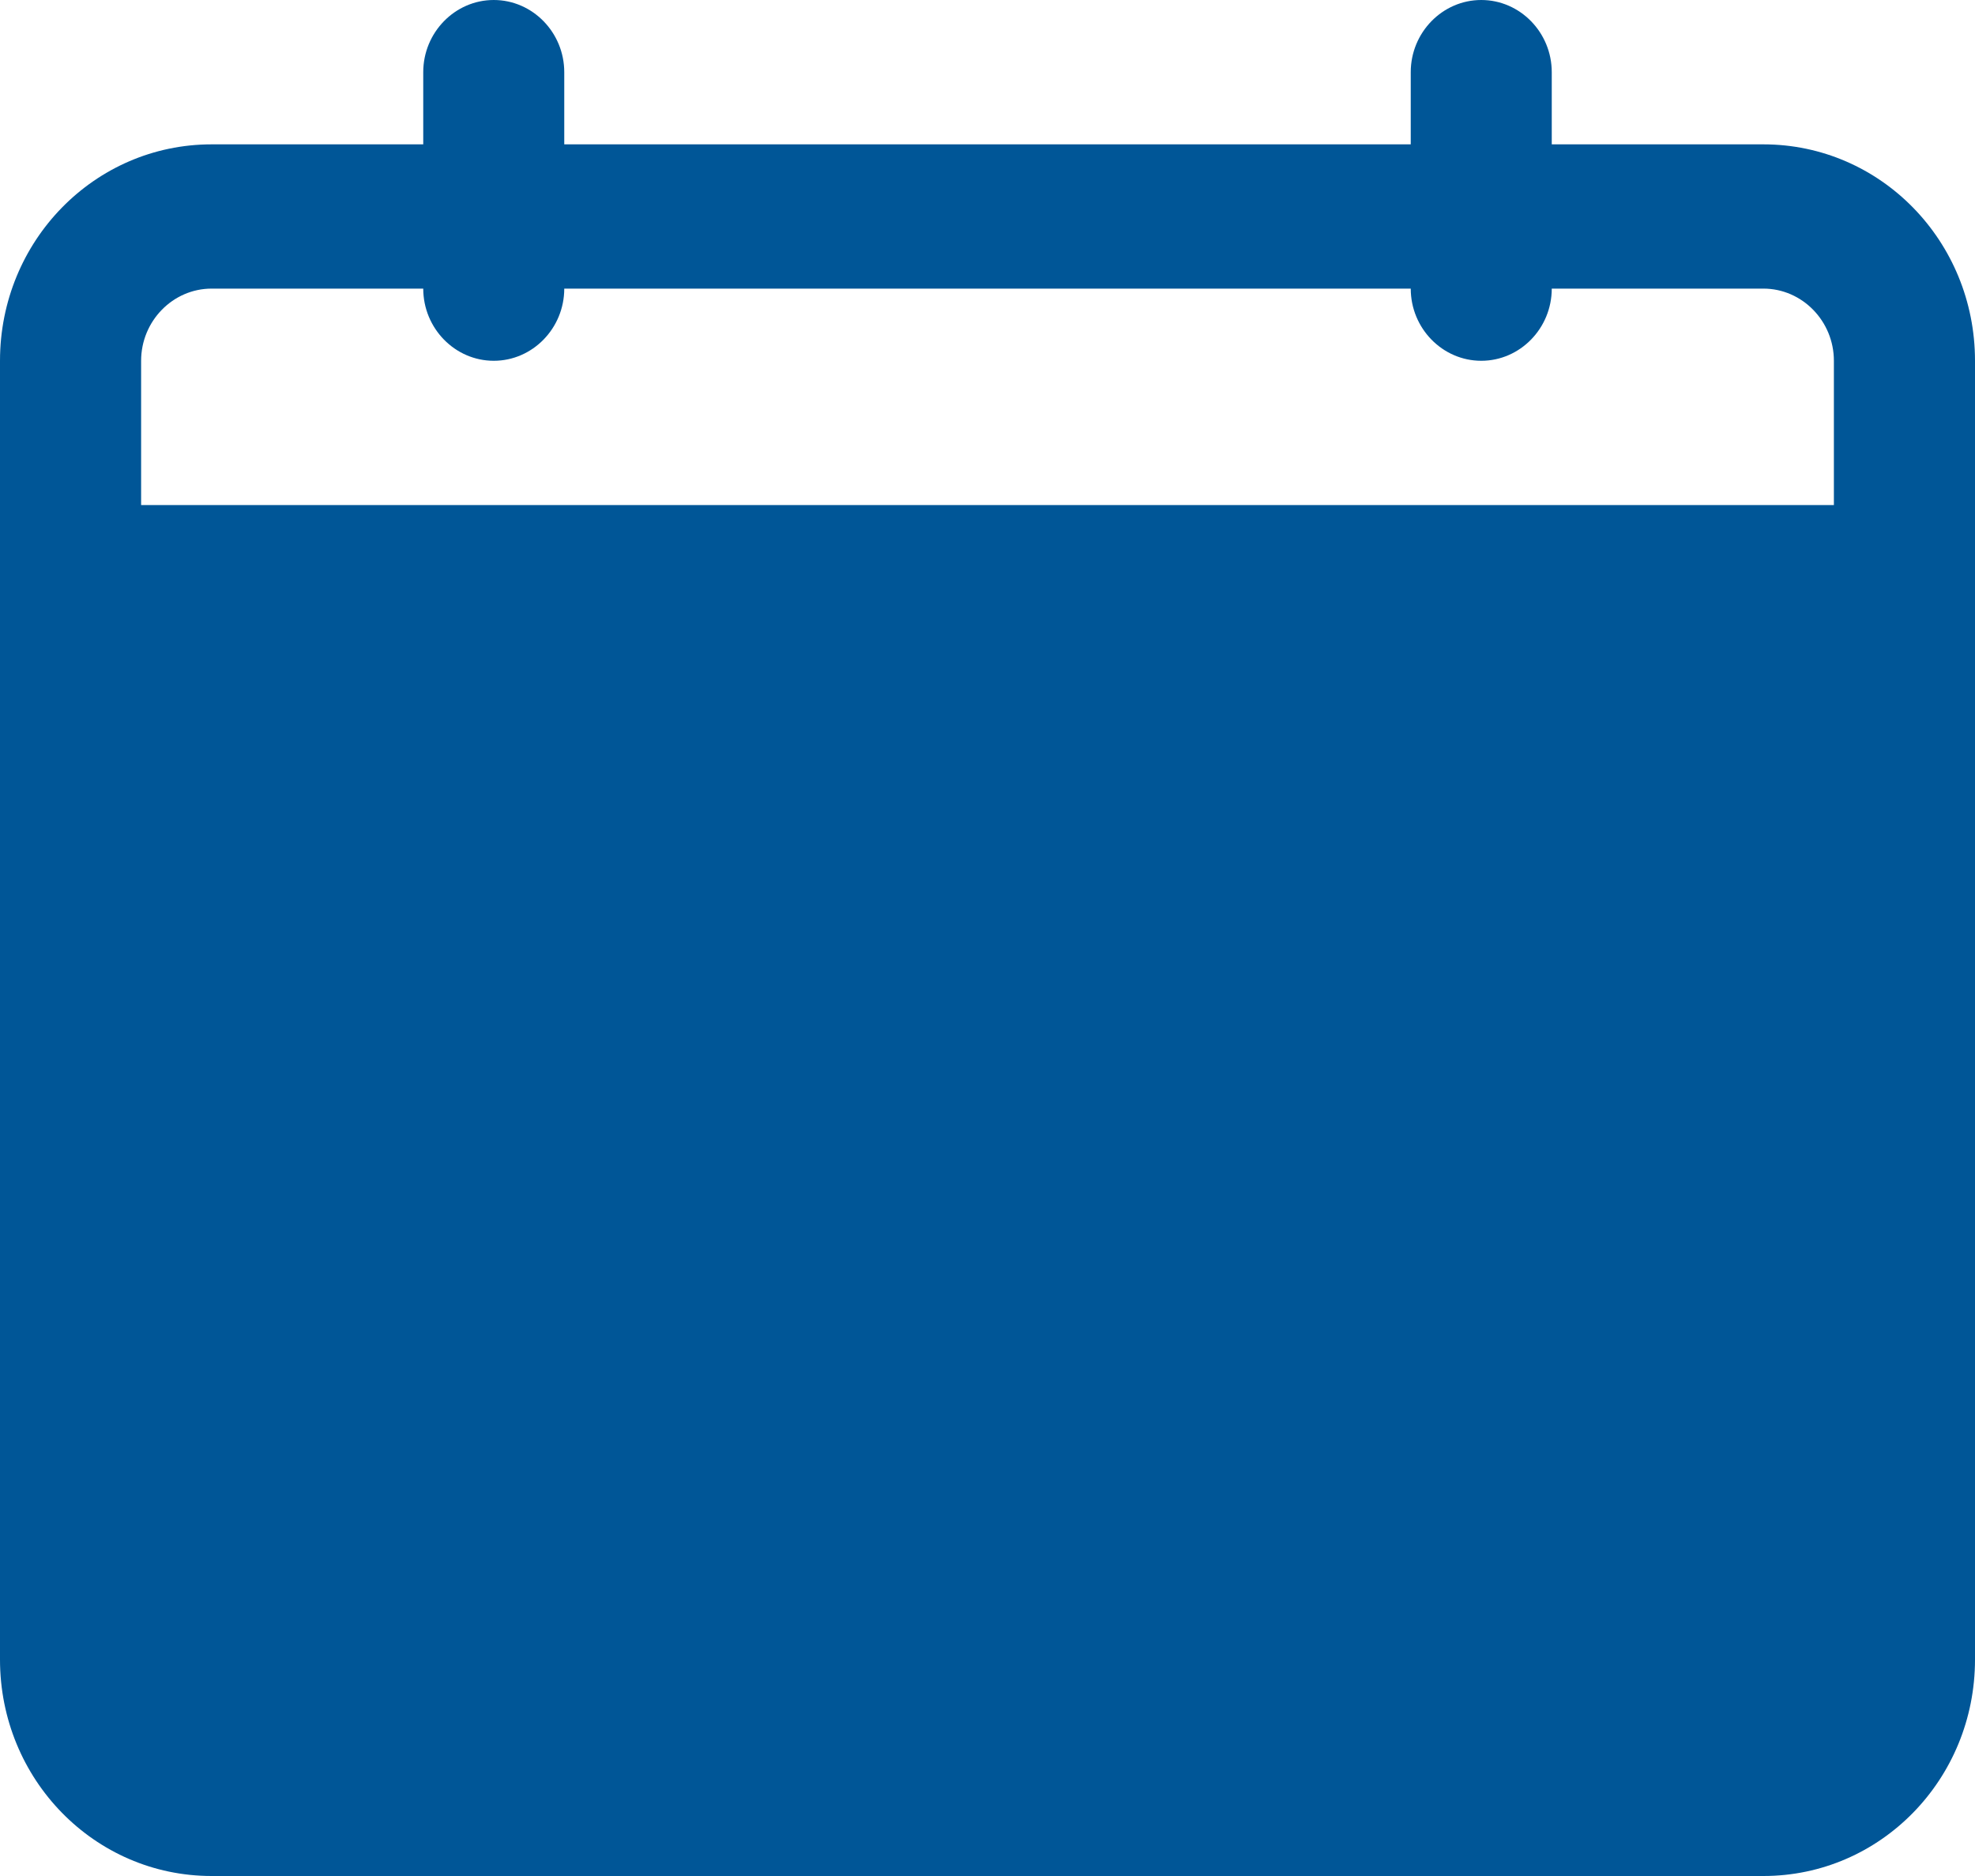 <svg width="20" height="19" viewBox="0 0 20 19" fill="none" xmlns="http://www.w3.org/2000/svg">
<path id="Vector" d="M17.857 1.462H15.714V0.731C15.714 0.329 15.393 0 15 0C14.607 0 14.286 0.329 14.286 0.731V1.462H5.714V0.731C5.714 0.329 5.393 0 5 0C4.607 0 4.286 0.329 4.286 0.731V1.462H2.143C0.957 1.462 0 2.441 0 3.654V16.808C0 18.021 0.957 19 2.143 19H17.857C19.043 19 20 18.021 20 16.808V3.654C20 2.441 19.043 1.462 17.857 1.462ZM18.571 5.115H1.429V3.654C1.429 3.252 1.75 2.923 2.143 2.923H4.286C4.286 3.325 4.607 3.654 5 3.654C5.393 3.654 5.714 3.325 5.714 2.923H14.286C14.286 3.325 14.607 3.654 15 3.654C15.393 3.654 15.714 3.325 15.714 2.923H17.857C18.25 2.923 18.571 3.252 18.571 3.654V5.115Z" fill="#005697"/>
</svg>
